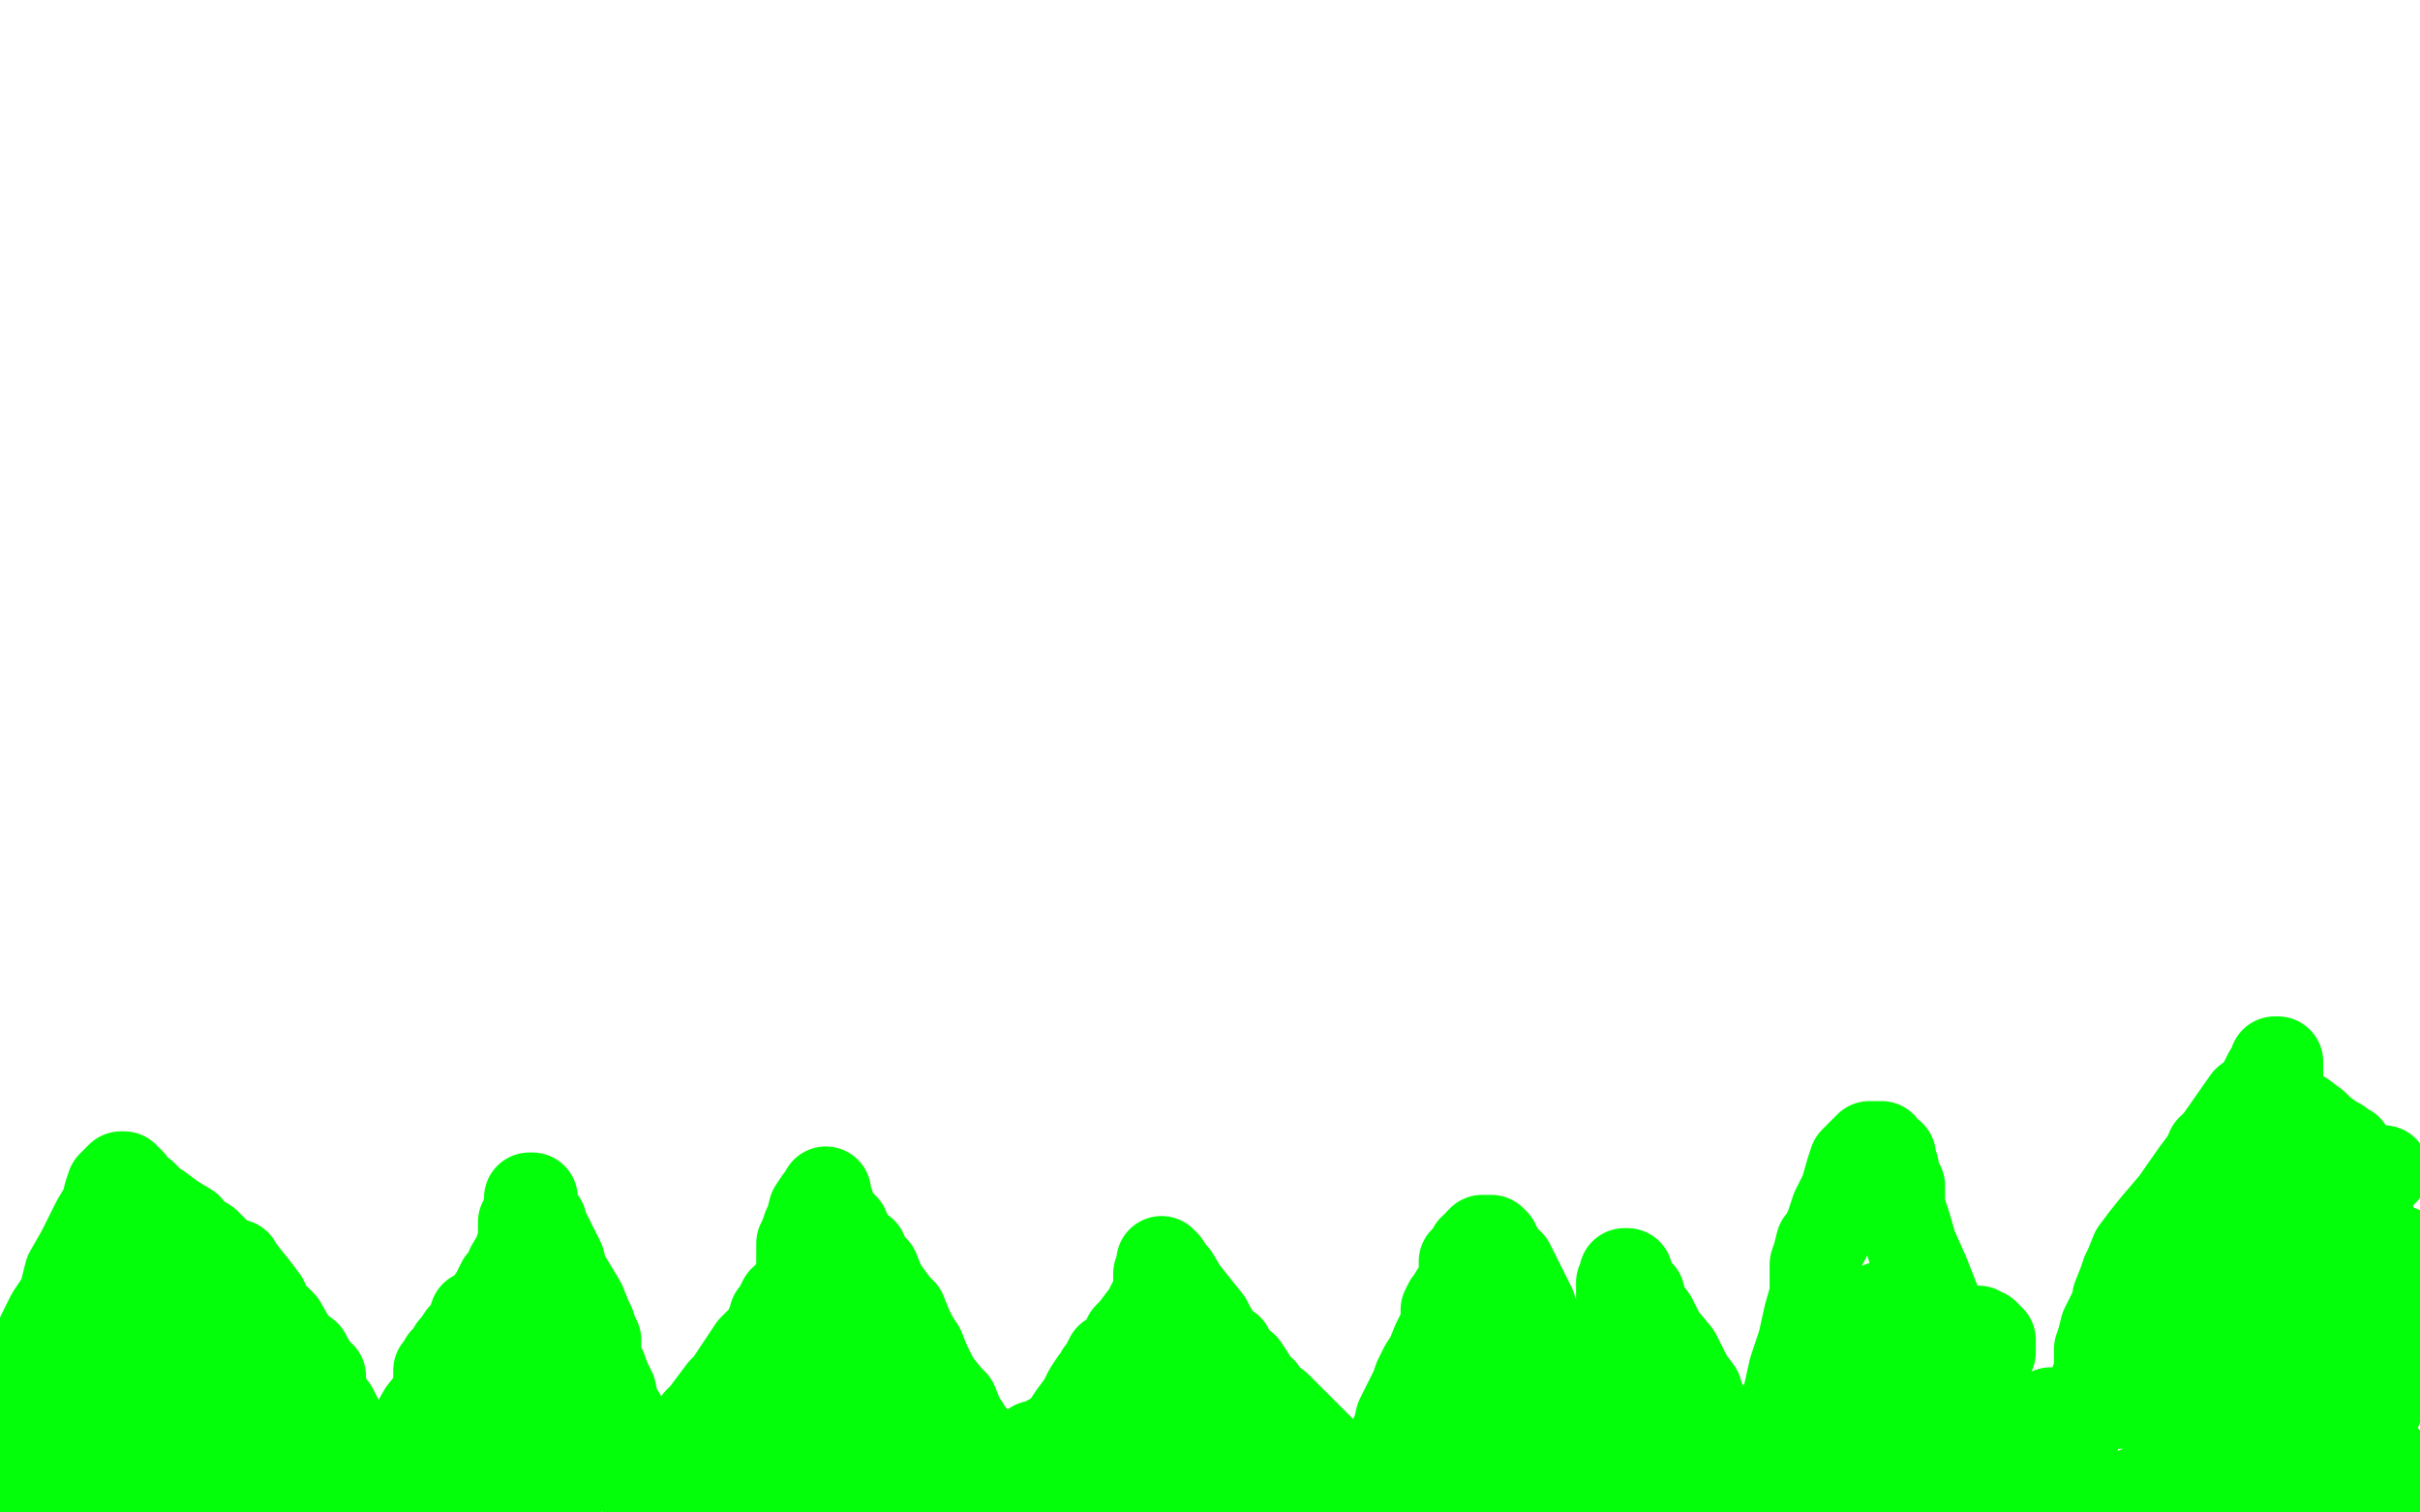 <?xml version="1.0" standalone="no"?>
<!DOCTYPE svg PUBLIC "-//W3C//DTD SVG 1.1//EN"
"http://www.w3.org/Graphics/SVG/1.1/DTD/svg11.dtd">

<svg width="800" height="500" version="1.1" xmlns="http://www.w3.org/2000/svg" xmlns:xlink="http://www.w3.org/1999/xlink" style="stroke-antialiasing: false"><desc>This SVG has been created on https://colorillo.com/</desc><rect x='0' y='0' width='800' height='500' style='fill: rgb(255,255,255); stroke-width:0' /><polyline points="2,497 2,496 2,496 3,495 3,495 3,494 3,494 4,492 4,492 4,490 4,490 4,488 4,488 5,487 5,487 5,486 5,484 5,483 5,482 5,481 5,480 6,478 7,476 7,475 7,474 7,472 8,470 8,469 8,467 8,466 8,465 8,463 8,462 9,461 10,459 10,458 11,456 11,455 11,454 11,453 11,452 12,450 12,447 14,444 14,441 17,435 21,429 23,421 27,414 29,410 32,404 35,399 36,395 37,392 39,390 40,389 41,389 41,390 42,390 43,391 44,393 47,395 50,398 53,400 57,403 62,406 63,408 68,411 72,415 75,417 76,418 77,418 78,418 78,419 79,420 80,421 84,426 87,430 88,433 93,438 97,445 101,448 102,450 104,453 105,455 106,455 106,456 106,457 106,458 106,459 107,462 110,466 112,470 114,475 116,479 118,483 119,486 120,488 121,491 121,492 122,493 123,495 123,497 124,499" style="fill: none; stroke: #03ff09; stroke-width: 30; stroke-linejoin: round; stroke-linecap: round; stroke-antialiasing: false; stroke-antialias: 0; opacity: 1.0"/>
<polyline points="124,491 124,490 124,490 125,488 125,488 125,487 125,487 128,483 128,483 133,477 133,477 136,474 136,474 140,467 140,467 144,462 144,462 145,458 145,457 145,456 145,455 145,454 145,453 146,452 147,450 149,448 150,446 151,445 153,442 154,441 156,438 157,435 159,434 162,431 164,428 166,424 168,422 169,419 172,414 172,413 173,411 173,410 173,409 173,408 173,407 173,406 173,405 173,404 174,403 174,402 175,402 175,401 175,400 175,399 175,398 175,397 175,396 176,396 176,397 176,398 176,400 177,402 179,404 179,405 180,407 181,409 183,413 185,417 186,421 189,426 192,431 194,436 195,438 196,441 197,443 197,444 197,445 197,447 197,448 198,451 199,453 200,456 202,460 203,465 205,468 207,474 208,476 211,482 213,484 213,486 213,487 213,488 213,489 213,490 213,491 213,492 214,492 214,493 215,493 216,493 216,492 216,491 216,490 217,490 219,487 222,483 225,480 228,476 228,475 231,470 233,468 239,460 241,458 245,452 249,446 251,444 254,441 255,439 255,438 256,437 256,436 256,435 257,434 258,432 259,430 260,430 261,428 263,426 264,424 264,423 265,423 265,421 265,420 265,419 265,418 265,417 265,416 265,415 265,414 265,413 265,412 265,411 266,409 267,406 268,404 269,400 271,397 272,396 273,394 273,395 273,396 274,398 275,401 276,403 279,406 281,411 285,414 286,417 289,420 291,425 293,428 296,432 298,434 300,439 302,443 304,446 306,451 309,457 313,462 315,464 317,469 319,472 320,474 321,475 322,476 323,478 324,478 325,480 326,481 327,483 328,484 329,485 329,486 330,486 330,487 330,488 331,488 331,489 332,490 333,491 333,492 334,492 334,491 335,491 335,490 335,489 336,488 337,487 339,486 341,484 344,481 346,479 350,475 353,471 355,468 358,464 360,460 362,457 363,456 364,454 366,453 366,451 367,449 369,448 371,446 373,443 373,442 375,440 378,436 379,435 380,433 381,431 382,431 383,429 383,428 383,427 383,426 383,425 383,424 383,423 383,422 383,421 384,420 384,419 384,418 384,417 384,418 385,418 387,421 388,422 391,427 395,432 399,437 400,439 403,444 406,446 408,450 411,452 413,455 413,456 413,458 414,458 417,460 418,462 422,465 426,469 430,473 431,474 434,477 436,479 438,481 439,482 440,483 441,484 443,486 444,487 445,488 447,489 447,490 448,490 449,491 450,492 451,492 452,492 452,493 453,493 453,492 453,491 455,489 457,486 459,482 460,480 460,477 462,474 463,469 464,467 466,463 468,459 469,456 471,452 473,449 475,444 476,442 478,438 478,436 478,435 478,433 479,431 480,430 481,429 481,428 482,427 483,427 483,425 484,424 484,423 484,422 484,421 484,420 484,419 484,418 484,417 486,416 487,413 488,413 489,411 490,410 491,410 492,410 493,410 494,411 494,412 495,413 496,415 499,418 500,420 502,424 505,430 506,432 508,438 511,444 512,447 512,452 514,458 515,460 518,466 520,469 522,472 523,473 524,475 525,476 525,477 526,477 526,478 526,477 526,476 526,474 526,471 528,466 530,462 531,459 532,455 533,452 534,450 534,449 534,446 534,445 535,444 535,441 536,439 536,435 536,433 536,431 536,430 536,429 536,428 536,426 536,425 536,424 537,422 537,421 538,421 538,422 538,423 540,426 542,428 542,431 546,436 549,442 554,448 557,454 558,456 561,460 562,464 563,465 563,467 563,468 563,469 563,470 564,472 564,473 566,479 567,481 569,485 571,489 572,494 574,497 576,499 576,496 578,492 580,487 581,484 584,479 587,471 591,462 593,453 596,444 598,435 600,428 600,424 600,423 600,422 600,421 600,419 600,418 601,415 602,411 603,410 605,406 607,400 610,394 612,387 613,384 616,381 618,379 619,379 620,379 621,379 622,379 623,381 625,382 625,384 626,386 626,388 628,392 628,396 628,399 630,405 632,412 636,421 638,426 643,439 649,449 653,459 655,462 658,467 659,468 660,469 661,469 661,470 662,471 664,473 667,477 671,483 673,488 677,494 681,499 681,496 681,491 682,484 684,482 686,474 689,468 691,462 692,460 692,459 693,456 694,454 694,453 694,451 694,449 694,446 695,443 696,439 698,435 700,431 700,429 702,424 703,421 704,419 706,414 709,410 713,405 719,398 726,388 729,384 736,374 743,364 747,361 750,355 752,352 752,351 753,351 753,352 753,353 753,355 753,356 753,358 753,361 753,363 753,368 753,373 753,375 752,380 752,384 752,388 752,392 752,394 751,398 751,402 751,406 751,409 751,413 751,417 751,419 751,421 751,425 751,426 751,428 751,430 751,431 751,433 752,436 753,440 755,443 756,446 757,449 757,452 758,453 758,455 759,456 759,458 760,460 760,463 760,464 760,467 760,471 760,472 760,476 760,479 760,482 760,483 760,485 760,487 760,491 760,493 760,497 760,494 762,488 763,485 765,478 767,472 767,469 767,464 767,460 767,457 767,455 767,454 767,453 767,452 767,451 767,450 767,449 767,447 767,446 767,445 767,444 767,443 767,440 767,439 767,437 768,435 768,434 768,433 768,432 768,431 768,430 769,430 770,428 770,426 772,424 772,423 774,421 774,419 775,418 775,417 776,416 776,415 777,414 778,413 779,411 779,409 780,409 781,408 781,406 781,405 781,404 781,403 781,402 781,401 781,400 781,399 781,398 782,398 782,397 783,396 783,394 783,392 784,391 784,390 785,390 785,389 786,389 786,388 787,388 787,387 788,387 787,387 786,387" style="fill: none; stroke: #03ff09; stroke-width: 30; stroke-linejoin: round; stroke-linecap: round; stroke-antialiasing: false; stroke-antialias: 0; opacity: 1.0"/>
<polyline points="73,470 72,470 72,470 71,471 71,471 69,472 69,472 63,475 63,475 58,477 58,477 45,482 45,482 41,484 41,484 36,486 36,486 35,486 35,486 36,486 36,485 40,482 41,481 47,478 50,475 52,474 52,473 51,473 50,473 42,477 39,481 37,482 36,482 37,482 38,481 42,477 48,473 49,472 52,470 51,470 50,470 49,470 46,472 42,475 40,480 40,482 41,482 43,482 49,478 59,471 67,462 71,459 73,455 73,453 72,453 71,453 67,454 61,459 57,462 51,466 49,468 49,467 50,466 53,463 54,461 55,458 55,456 54,455 52,455 49,455 42,457 33,460 29,462 25,463 26,463 26,462 30,459 32,458 35,456 36,455 35,455 34,455 34,454 34,453 35,453 35,452 35,451 34,450 34,449 32,447 31,446 31,445 30,445 30,444 30,445 30,446 30,448 30,450 30,452 30,453 30,455 31,455 32,455 32,454 33,453 34,450 35,449 36,445 38,442 38,440 39,438 40,438 40,439 40,440 41,440 41,442 42,443 43,443 43,442 43,441 43,440 44,438 44,435 45,435 46,435 46,436 47,436 48,437 48,438 49,438 50,438 50,437 51,435 53,433 53,432 54,432 54,430 55,430 55,431 56,432 58,435 59,436 61,438 62,439 62,440 62,439 62,438 62,437 63,436 63,434 63,433 62,433 61,432 61,431 61,430 60,430 60,429 59,429 58,429 57,429 57,428 57,427 57,426 57,425 56,425 55,425 55,424 54,423 54,422 53,422 52,422 51,422 50,422 49,422 49,421 49,420 48,420 47,420 45,422 44,424 41,429 39,430 38,432 38,433 38,435 37,437 35,443 35,448 34,457 34,460 34,466 34,467 35,467 34,467 33,467 33,468 32,468 30,471 28,474 25,478 24,480 23,482 23,483 22,483 22,484 21,484 20,484 19,485 19,486 18,487 18,489 18,491 18,492 19,492 20,492 21,492 23,493 24,494 27,495 28,495 29,495 30,495 31,495 32,495 33,495 34,495 35,495 36,495 37,495 38,495 39,495 41,496 43,496 46,496 47,496 48,496 49,496 50,496 51,496 52,496 53,496 54,496 55,496 56,496 58,496 59,496 61,496 63,496 65,496 66,496 68,496 69,496 70,496 71,496 72,496 73,496 74,496 76,496 77,496 79,496 81,496 82,496 83,496 84,496 85,496 86,496 87,496 88,496 89,496 90,496 91,496 92,496 93,496 94,496 94,495 94,494 94,493 94,492 94,491 94,490 94,489 93,488 93,486 93,485 92,483 92,480 92,479 92,475 92,473 92,470 92,469 92,468 91,466 90,466 90,464 89,463 88,462 87,461 87,459 86,459 85,459 85,460 85,461 85,463 85,464 86,466 86,468 87,470 88,473 90,477 90,478 91,480 92,483 93,485 94,487 95,489 97,491 99,494 101,497 101,499 102,499 102,498 102,497 102,496 101,496 101,495 100,494 101,494 102,494 103,494 104,494 105,493 106,492 108,490 110,489 113,487 115,487 117,486 119,485 120,484 121,484 121,483 123,483 126,483 127,483 130,483 135,483 136,483 140,483 144,483 146,483 147,483 148,483 149,483 150,483 151,483 152,484 154,484 156,485 157,486 158,486 159,486 160,486 161,486 162,486 163,486 164,486 163,486 162,486 161,487 160,487 160,488 159,490 157,492 156,494 156,495 155,495 154,494 154,493 153,493 152,492 150,490 148,490 144,490 137,490 130,491 129,491 127,491 128,491 128,490 134,489 139,488 146,486 150,486 151,485 152,485 152,484 153,484 153,485 154,485 154,486 154,487 155,487 156,488 159,489 164,492 172,495 176,496 180,497 181,497 181,495 182,493 182,492 183,489 183,488 182,488 181,489 179,491 178,493 177,493 176,494 176,493 177,492 178,491 179,490 180,489 180,490 180,491 180,492 180,491 180,489 181,488 182,483 184,479 184,478 184,479 184,481 184,485 183,488 182,492 182,493 182,492 182,490 182,489 182,485 182,483 182,484 182,485 182,494 184,497 185,491 185,488 185,484 185,482 185,480 185,481 185,482 185,481 184,481 183,479 183,478 182,478 181,479 180,481 179,483 179,484 179,483 179,482 178,479 178,478 176,474 175,471 174,471 174,470 173,470 173,471 173,470 173,469 173,468 173,466 173,465 172,466 171,469 169,474 168,477 168,479 168,478 168,476 170,472 171,467 171,465 171,464 171,463 171,464 171,466 170,468 170,469 170,468 170,467 171,466 172,462 172,458 172,456 171,456 170,456 169,457 169,458 168,458 168,457 168,456 168,455 168,453 168,451 166,447 166,446 165,444 165,446 165,448 165,455 165,458 165,462 166,462 166,461 166,458 167,454 168,452 168,450 168,449 169,449 169,448 169,449 169,451 169,458 169,462 169,470 170,476 170,478 171,478 171,477 172,474 173,470 174,469 175,467 175,468 175,469 175,471 175,475 177,480 180,484 182,486 184,487 185,487 187,485 188,484 192,480 193,479 196,478 196,479 196,480 196,481 196,483 197,483 198,482 201,480 202,480 204,479 205,478 205,479 205,480 205,481 205,483 205,485 205,486 206,486 207,485 210,484 212,483 217,482 218,481 222,480 225,480 226,480 227,480 227,481 227,482 227,483 227,484 227,485 227,486 227,487 227,489 227,490 228,490 229,490 230,490 234,490 239,490 242,488 243,487 244,487 243,487 242,487 241,487 240,487 238,488 236,490 235,490 234,491 234,492 235,492 236,493 239,493 244,493 245,492 249,490 250,490 255,488 261,486 264,485 265,485 264,485 263,485 262,486 261,486 260,487 260,488 261,488 262,488 263,488 265,488 267,488 269,487 270,486 272,485 275,483 277,482 279,481 278,482 277,482 275,484 273,487 272,489 273,489 274,489 277,489 281,489 282,489 283,489 284,488 285,487 286,485 287,485 288,483 290,482 290,483 289,483 288,487 288,489 287,493 287,496 287,497 287,496 288,495 290,491 294,487 297,486 301,482 304,480 306,478 308,477 309,476 309,477 309,478 309,479 309,481 309,483 307,485 306,486 305,486 303,487 304,487 305,487 305,486 305,485 305,484 304,484 303,484 302,484 299,486 294,489 288,490 287,491 286,492 288,492 289,492 292,492 293,491 294,490 295,488 296,487 296,485 296,484 295,484 294,484 292,485 291,485 288,487 287,489 286,489 286,488 287,487 289,484 290,481 292,475 292,469 292,467 289,464 288,464 287,464 286,465 282,467 280,468 276,470 275,470 274,471 275,470 277,468 279,466 279,465 279,463 279,462 277,462 276,461 274,461 273,461 271,462 270,462 269,463 270,463 271,462 275,460 277,458 278,458 278,456 278,455 276,454 275,453 274,453 273,453 272,453 270,453 269,453 270,452 274,450 285,445 287,443 290,440 290,439 289,439 288,439 287,439 286,439 285,439 284,439 282,441 280,444 280,447 280,448 281,451 281,452 281,453 281,454 281,455 278,457 273,458 269,460 267,461 261,462 259,462 258,462 258,461 258,460 258,459 260,458 262,456 264,455 265,453 265,452 265,451 264,451 263,451 262,451 261,451 258,455 255,459 254,460 252,463 253,463 254,463 256,463 257,463 257,462 259,461 260,461 261,461 262,461 261,462 259,464 259,465 258,466 258,467 258,468 259,468 261,468 264,468 267,467 270,465 272,465 275,464 276,464 278,464 281,464 283,464 284,464 286,464 289,464 290,464 292,464 293,464 295,464 296,465 298,467 299,468 302,470 302,471 302,472 303,472 305,472 306,472 308,473 308,474 309,474 310,474 312,475 312,476 316,478 320,482 325,484 328,486 333,486 338,487 341,487 342,487 343,486 345,485 348,483 352,482 354,482 358,482 359,483 361,484 362,485 362,486 362,487 361,487 359,488 357,489 356,489 353,491 348,492 346,494 342,495 338,497 337,497 335,498 333,498 331,498 330,498 328,498 327,497 326,497 325,497 324,497 321,497 318,497 311,497 304,498 301,498 297,499 296,499 297,499 299,499 303,499 311,499 319,497 325,494 327,492 330,489 332,486 333,484 334,483 335,482 336,481 338,480 339,480 342,478 346,477 347,476 349,475 350,475 352,474 354,474 356,474 357,474 358,474 360,474 361,475 362,475 363,476 364,477 365,477 366,478 367,479 367,480 368,481 368,482 368,483 369,485 369,486 369,487 369,488 370,489 371,489 371,490 371,491 372,491 372,492 372,493 372,494 373,494 374,494 374,493 375,493 377,493 380,493 385,494 391,494 396,495 402,498 420,499 420,498 420,496 420,495 420,494 420,493 420,492 419,492 419,491 419,490 419,489 418,489 417,489 415,489 414,489 413,489 412,489 411,489 410,489 409,489 408,489 407,489 406,489 405,489 404,489 404,488 403,487 402,487 402,486 401,485 400,484 398,483 397,482 396,481 395,480 394,479 393,479 391,477 390,477 386,475 383,474 380,472 378,472 376,470 377,469 377,468 377,467 377,466 377,465 377,463 378,463 378,462 379,462 379,461 380,460 381,460 381,459 382,459 383,459 384,459 385,459 386,459 387,459 388,459 388,460 389,460 390,461 390,462 390,463 390,464 390,465 389,466 389,467 389,468 389,469 388,470 388,472 388,474 388,476 388,477 388,480 389,482 390,484 391,485 394,487 395,487 396,487 397,487 398,487 399,487 400,487 401,486 402,486 403,486 403,487 404,487 405,487 406,487 407,487 412,487 421,489 434,494 441,498 504,498 502,497 501,496 499,495 496,493 494,493 490,490 486,488 483,485 480,482 478,481 474,479 470,476 469,475 465,474 463,473 462,473 462,474 462,475 463,476 464,476 464,477 465,478 466,478 467,478 468,478 468,477 469,477 469,476 470,476 470,475 470,474 471,474 471,473 472,473 473,473 474,474 475,474 476,474 477,475 478,475 479,475 479,474 480,474 480,473 480,472 481,471 481,470 482,469 484,468 485,467 487,467 487,466 488,466 489,466 490,466 491,466 492,466 493,466 494,466 495,466 496,466 497,466 498,466 498,467 499,467 500,468 500,469 500,470 500,471 500,472 499,472 498,472 498,473 497,473 497,474 497,475 496,476 496,477 495,478 494,478 493,478 492,478 492,477 492,476 492,475 492,474 492,473 492,472 492,471 492,469 492,468 492,467 492,466 492,465 492,464 492,463 492,462 492,461 492,460 492,459 492,458 492,457 492,456 492,455 493,454 493,453 493,451 493,450 493,449 493,450 493,451 494,451 494,452 495,452 496,453 497,454 497,455 497,456 497,457 496,459 496,460 496,461 495,463 495,464 495,465 494,467 494,468 494,469 494,470 494,471 494,472 494,473 494,474 494,475 494,476 494,477 494,479 494,480 494,481 494,483 495,484 495,485 496,485 497,485 499,485 500,485 502,485 505,485 510,486 515,488 517,489 522,493 523,496 524,496 526,498 527,499 528,499 529,499 532,498 533,497 534,496 535,496 535,495 535,494 535,493 535,492 535,491 535,490 535,489 536,488 537,486 538,486 541,482 546,480 547,478 551,475 553,473 556,472 556,471 557,470 558,469 558,470 558,471 558,472 557,476 556,479 554,484 551,488 548,491 548,493 549,492 550,492 550,491 552,491 554,490 555,490 557,489" style="fill: none; stroke: #03ff09; stroke-width: 30; stroke-linejoin: round; stroke-linecap: round; stroke-antialiasing: false; stroke-antialias: 0; opacity: 1.0"/>
<polyline points="559,488 560,487 561,487 562,486 564,485 566,484 567,484 569,483 570,482 572,481 573,480 574,479 575,479 576,478 577,477 579,477 581,477 582,477 583,477 584,478 585,478 586,478 587,478 588,478 589,478 590,477 592,476 594,475 596,473 597,473 601,471 607,469 612,467 616,465 622,462 627,461 636,457 643,454 651,451 653,450 657,448 658,447 658,446 658,445 658,444 658,443 657,443 657,442 656,441 655,441 654,440 653,440 652,440 651,440 649,440 644,440 642,440 637,440 633,440 631,440 630,440 629,440 628,440 627,440 626,440 625,440 624,440 623,440 622,440 622,439 622,438 622,437 622,436 622,435 622,433 622,432 622,433 621,434 620,436 619,439 618,440 618,441 618,442 618,443 618,444 618,445 618,446 618,447 618,448 618,449 618,450 618,451 618,452 618,453 618,454 618,455 618,456 618,457 618,458 618,459 617,459 617,460 617,461 616,461 616,462 616,463 615,463 615,464 615,465 615,466 614,468 614,470 614,471 614,473 614,477 614,478 616,480 617,481 618,483 619,483 620,483 621,483 622,483 623,483 624,483 624,484 625,485 626,485 627,485 626,485 625,485 624,485 623,486 622,486 621,486 620,486 618,486 617,486 616,486 615,486 614,486 613,486 612,486 611,486 610,486 609,486 607,486 605,486 604,486 603,486 602,486 601,486 600,486 599,486 598,486 597,486 596,486 595,486 594,486 593,486 594,486 595,486 597,486 598,486 600,486 604,486 609,486 613,486 617,486 618,485 621,484 624,482 627,481 630,480 631,479 633,478 634,477 635,477 636,476 636,475 637,475 637,474 638,474 638,473 639,473 640,473 641,473 643,473 643,474 644,474 645,476 646,478 647,479 647,481 647,482 648,483 649,483 649,484 650,484 651,485 652,485 654,485 656,485 657,485 658,485 658,486 657,486 656,486 655,486 652,486 651,486 646,486 644,486 642,486 640,486 639,486 638,486 637,486 636,486 635,486 634,486 633,486 632,486 631,486 630,486 631,486 631,485 632,484 634,483 636,482 638,480 641,480 646,479 651,478 655,475 660,474 662,473 666,472 669,471 671,470 675,468 678,467 681,467 684,466 687,465 688,465 690,465 690,464 692,464 693,464 694,464 695,464 696,464 700,464 701,463 704,462 708,462 710,462 712,462 715,462 719,462 720,462 723,462 726,462 729,462 731,461 736,460 741,457 747,455 752,453 757,451 760,450 762,449 762,448 762,447 761,447 761,446 759,445 758,444 758,443 756,442 755,441 753,440 751,438 750,437 748,435 747,434 746,434 745,434 744,434 744,433 743,433 742,432 741,432 740,431 739,429 738,429 737,428 736,427 735,426 735,425 734,424 734,423 734,422 734,421 735,419 736,418 737,417 738,416 739,416 739,415 740,415 739,415 738,415 737,415 737,416 736,416 735,416 734,416 733,416 732,417 731,418 729,420 728,421 727,423 726,424 726,425 724,428 723,429 722,431 722,432 721,432 721,433 720,434 720,435 719,436 718,437 718,439 717,441 717,443 717,444 717,446 717,448 718,449 719,450 721,452 722,453 723,454 723,455 724,456 724,457 724,458 725,458 725,459 725,460 725,461 724,461 723,463 721,466 720,468 720,472 719,475 719,477 718,480 717,482 717,484 717,485 717,486 717,487 717,488 717,489 717,490 717,492 717,494 717,495 716,495 715,495 714,495 713,495 712,495 711,495 710,495 709,495 708,495 707,495 706,495 705,495 705,494 706,494 707,493 709,493 715,492 723,491 729,491 738,491 747,491 750,490 753,489 754,489 754,488 754,487 753,487 752,486 751,486 750,486 749,486 748,486 747,486 747,485 746,485 746,484 746,483 746,482 747,482 747,481 748,480 749,480 749,479 750,479 750,478 751,478 752,477 752,476 752,475 752,474 751,473 750,472 750,471 748,471 745,471 742,471 739,471 734,469 729,468 727,467 725,466 723,466 723,465 723,464 723,463 723,461 723,460 723,458 725,455 728,452 731,449 732,445 733,444 733,439 733,438 733,434 734,430 734,423 735,420 735,412 737,405 737,401 737,392 736,385 735,383 734,380 732,380 731,380 732,380 733,380 733,379 734,377 735,376 736,375 737,375 738,374 740,372 742,372 743,371 743,370 744,370 744,369 745,369 745,368 746,367 747,367 748,367 749,367 750,367 751,367 752,367 753,367 754,367 755,367 756,367 757,367 761,369 765,372 767,374 771,377 773,378 774,379 775,380 776,380 776,381 776,382 776,384 776,387 774,391 773,394 772,394 772,395 771,395 771,396 772,396 773,396 774,396 775,397 775,398 775,399 775,400 776,401 776,402 779,404 783,407 784,409 788,411 792,413 797,415 799,431 797,432 795,432 794,432 793,432 792,432 791,432 790,432 789,432 788,432 787,432 786,432 787,432 788,432 788,433 788,434 787,434 787,435 787,437 787,438 787,439 787,440 788,440 789,440 789,441 789,442 789,443 788,443 787,443 787,444 787,445 787,446 787,447 787,448 787,449 787,450 787,451 787,452 787,453 786,453 786,455 786,456 786,457 786,459 786,460 786,461 786,462 786,463 786,464 786,465 785,465 785,466 784,466 784,467 784,468 784,469 784,471 784,472 784,474 784,475 784,477 784,478 783,479 783,481 783,482 783,483 783,484 785,488 786,491 787,494 787,495 787,496 787,498 787,499 787,498 787,497 787,496 788,495 789,493 790,492 790,491 790,490 790,489 790,488 790,487 790,486 790,485 789,483 788,483 787,481" style="fill: none; stroke: #03ff09; stroke-width: 30; stroke-linejoin: round; stroke-linecap: round; stroke-antialiasing: false; stroke-antialias: 0; opacity: 1.0"/>
</svg>
